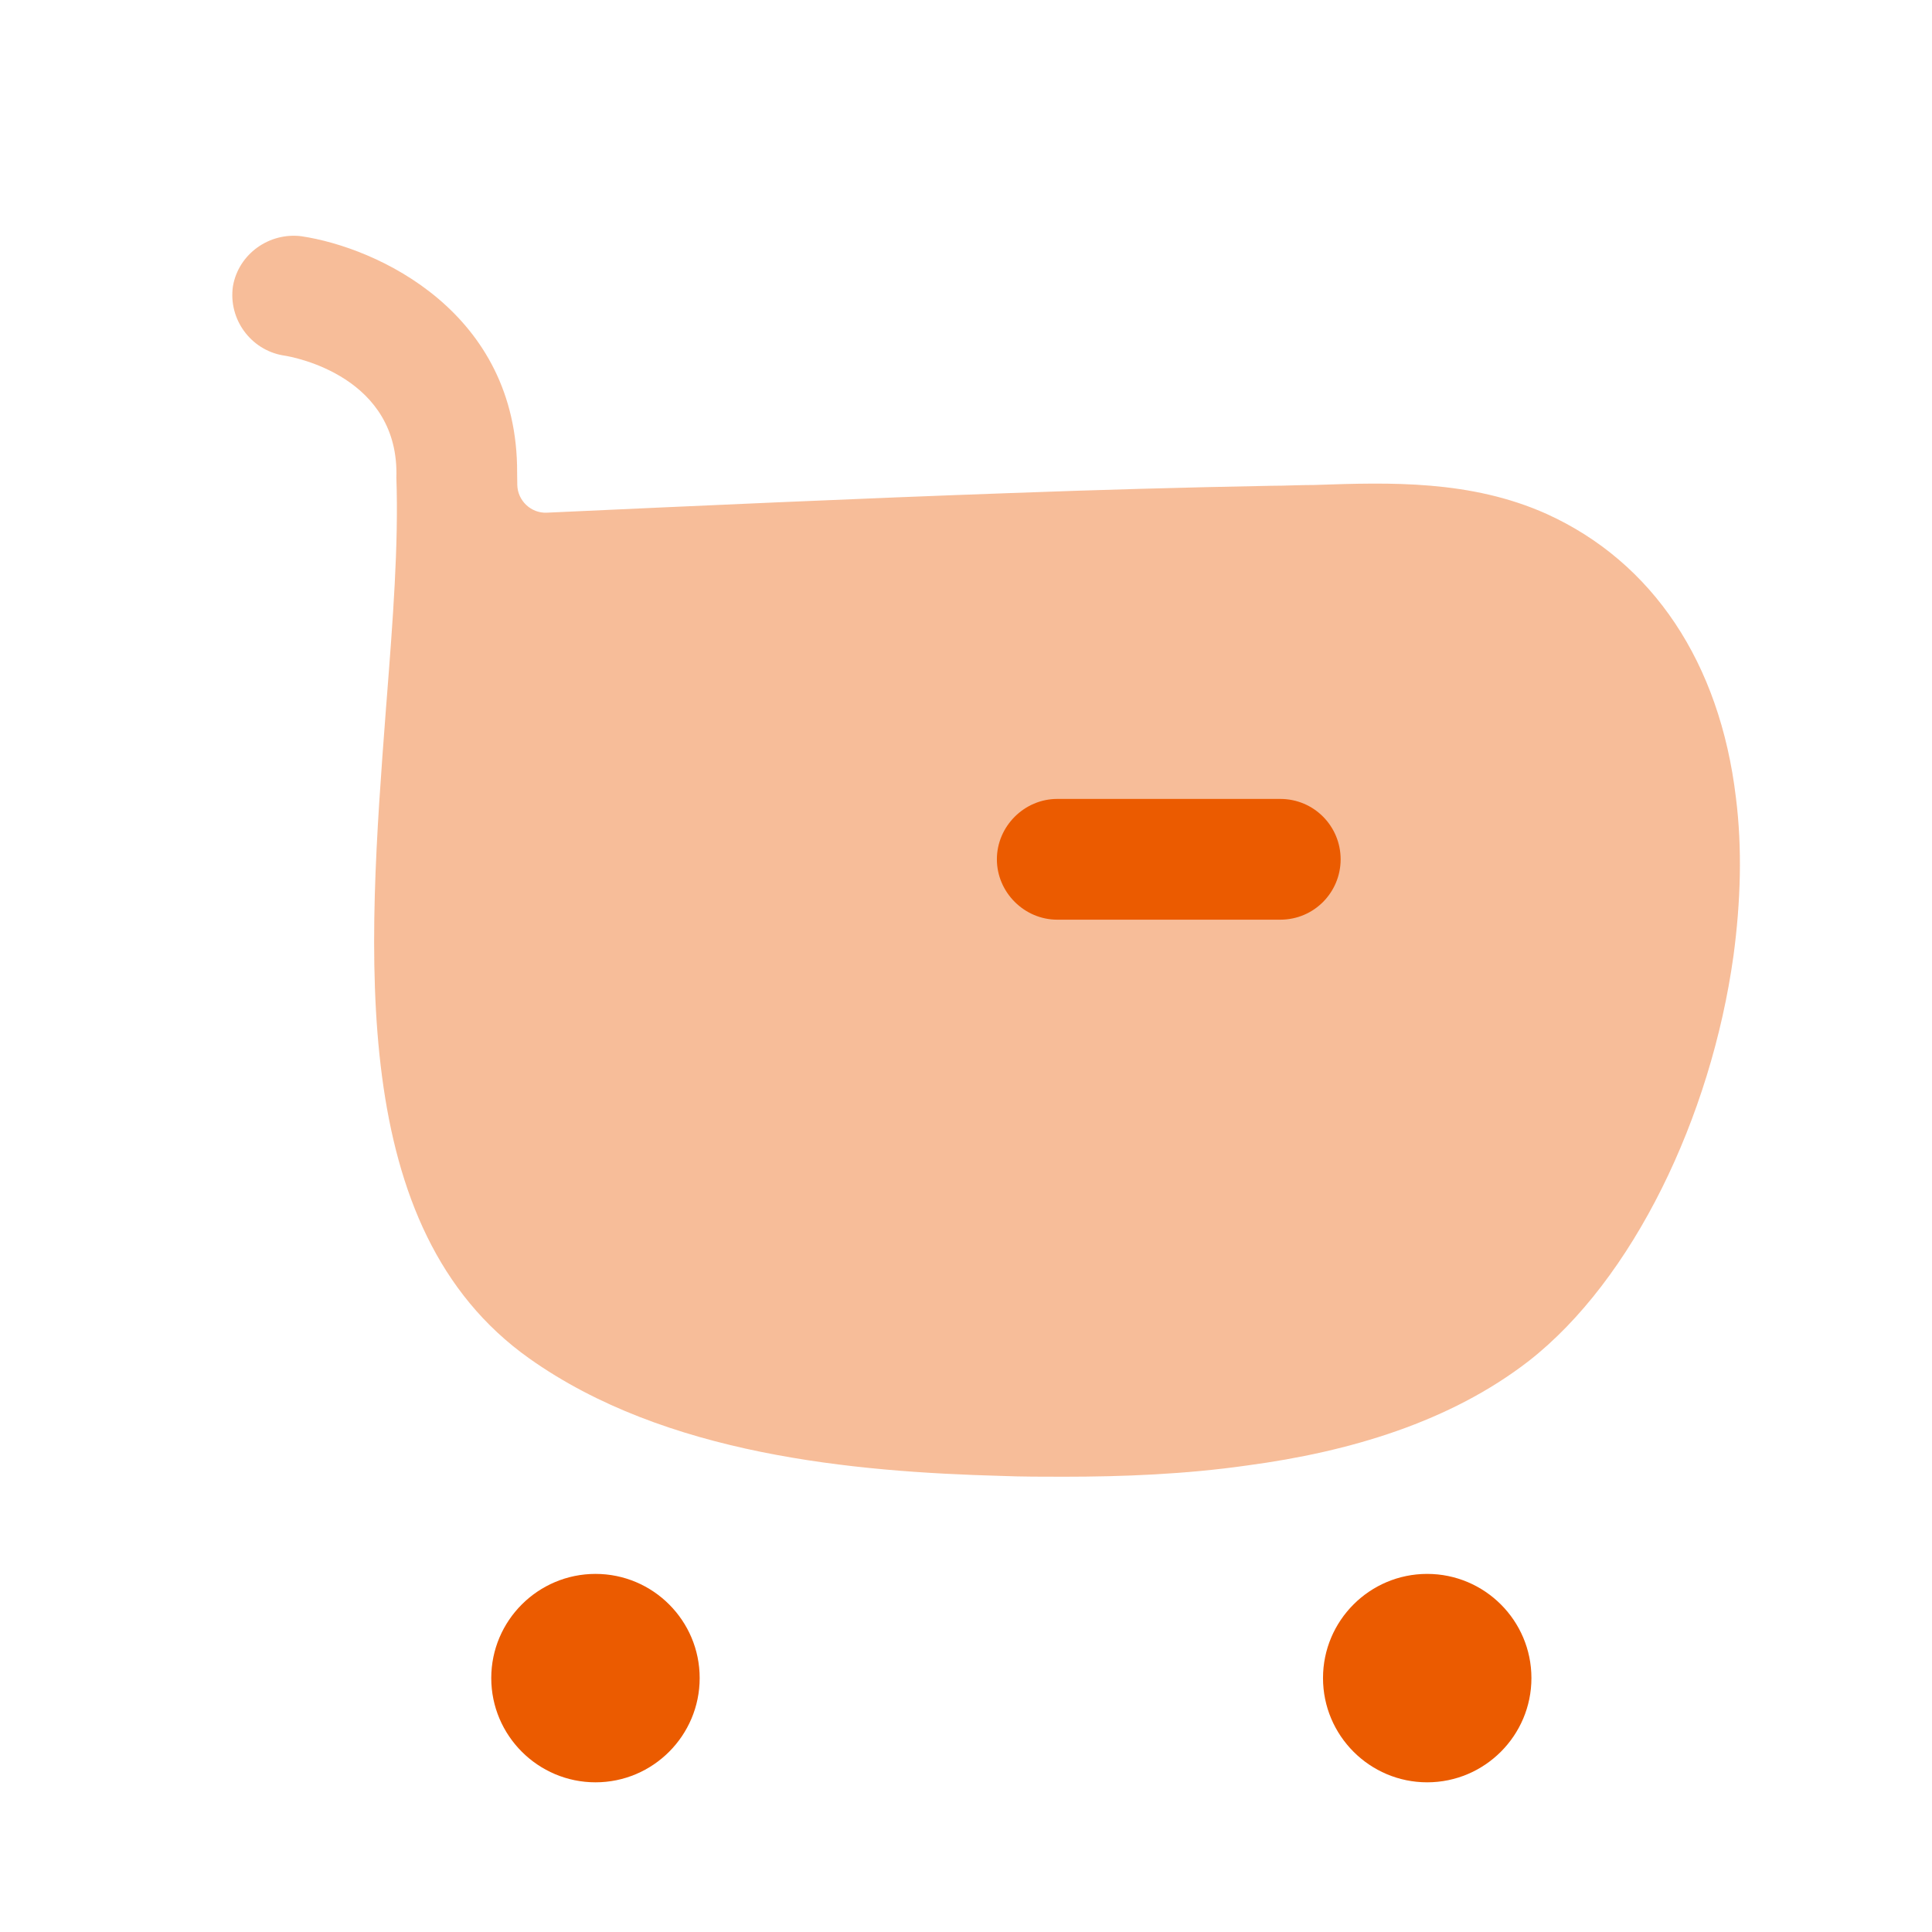 <svg width="80" height="80" viewBox="0 0 80 80" fill="none" xmlns="http://www.w3.org/2000/svg">
<path opacity="0.4" fill-rule="evenodd" clip-rule="evenodd" d="M64.046 21.282C68.446 23.282 71.213 27.448 71.879 33.015C72.146 35.115 72.079 37.348 71.779 39.581C70.846 46.281 67.613 52.981 63.313 56.348C60.046 58.881 55.88 60.115 51.646 60.681C49.08 61.048 46.48 61.148 44.046 61.148C43.179 61.148 42.313 61.148 41.48 61.115C35.346 60.948 27.546 60.248 21.913 56.248C14.347 50.882 15.213 39.485 15.979 29.387L15.979 29.382C15.989 29.255 15.999 29.128 16.009 29.002C16.265 25.707 16.509 22.575 16.413 19.782C16.546 15.615 12.213 14.782 11.713 14.715C10.38 14.482 9.446 13.215 9.646 11.848C9.879 10.515 11.146 9.615 12.479 9.782C15.613 10.248 21.446 12.915 21.413 19.582C21.413 19.749 21.416 19.917 21.42 20.084C21.436 20.737 21.991 21.258 22.643 21.229C29.065 20.935 35.456 20.643 41.88 20.415C45.48 20.282 49.046 20.182 52.646 20.115C52.946 20.115 53.238 20.107 53.529 20.098C53.821 20.09 54.113 20.082 54.413 20.082L54.535 20.078C57.537 19.978 60.889 19.867 64.046 21.282Z" fill="#EB5B00"/>
<path d="M24.659 65.172C22.279 65.172 20.342 67.105 20.342 69.485C20.342 71.865 22.279 73.802 24.659 73.802C27.038 73.802 28.972 71.865 28.972 69.485C28.972 67.105 27.038 65.172 24.659 65.172Z" fill="#EB5B00"/>
<path d="M59.096 65.172C56.717 65.172 54.783 67.105 54.783 69.485C54.783 71.865 56.717 73.802 59.096 73.802C61.477 73.802 63.413 71.865 63.413 69.485C63.413 67.105 61.477 65.172 59.096 65.172Z" fill="#EB5B00"/>
<path d="M43.779 38.082H53.013C54.413 38.082 55.513 36.949 55.513 35.582C55.513 34.215 54.413 33.082 53.013 33.082H43.779C42.413 33.082 41.279 34.215 41.279 35.582C41.279 36.949 42.413 38.082 43.779 38.082Z" fill="#EB5B00"/>
</svg>
